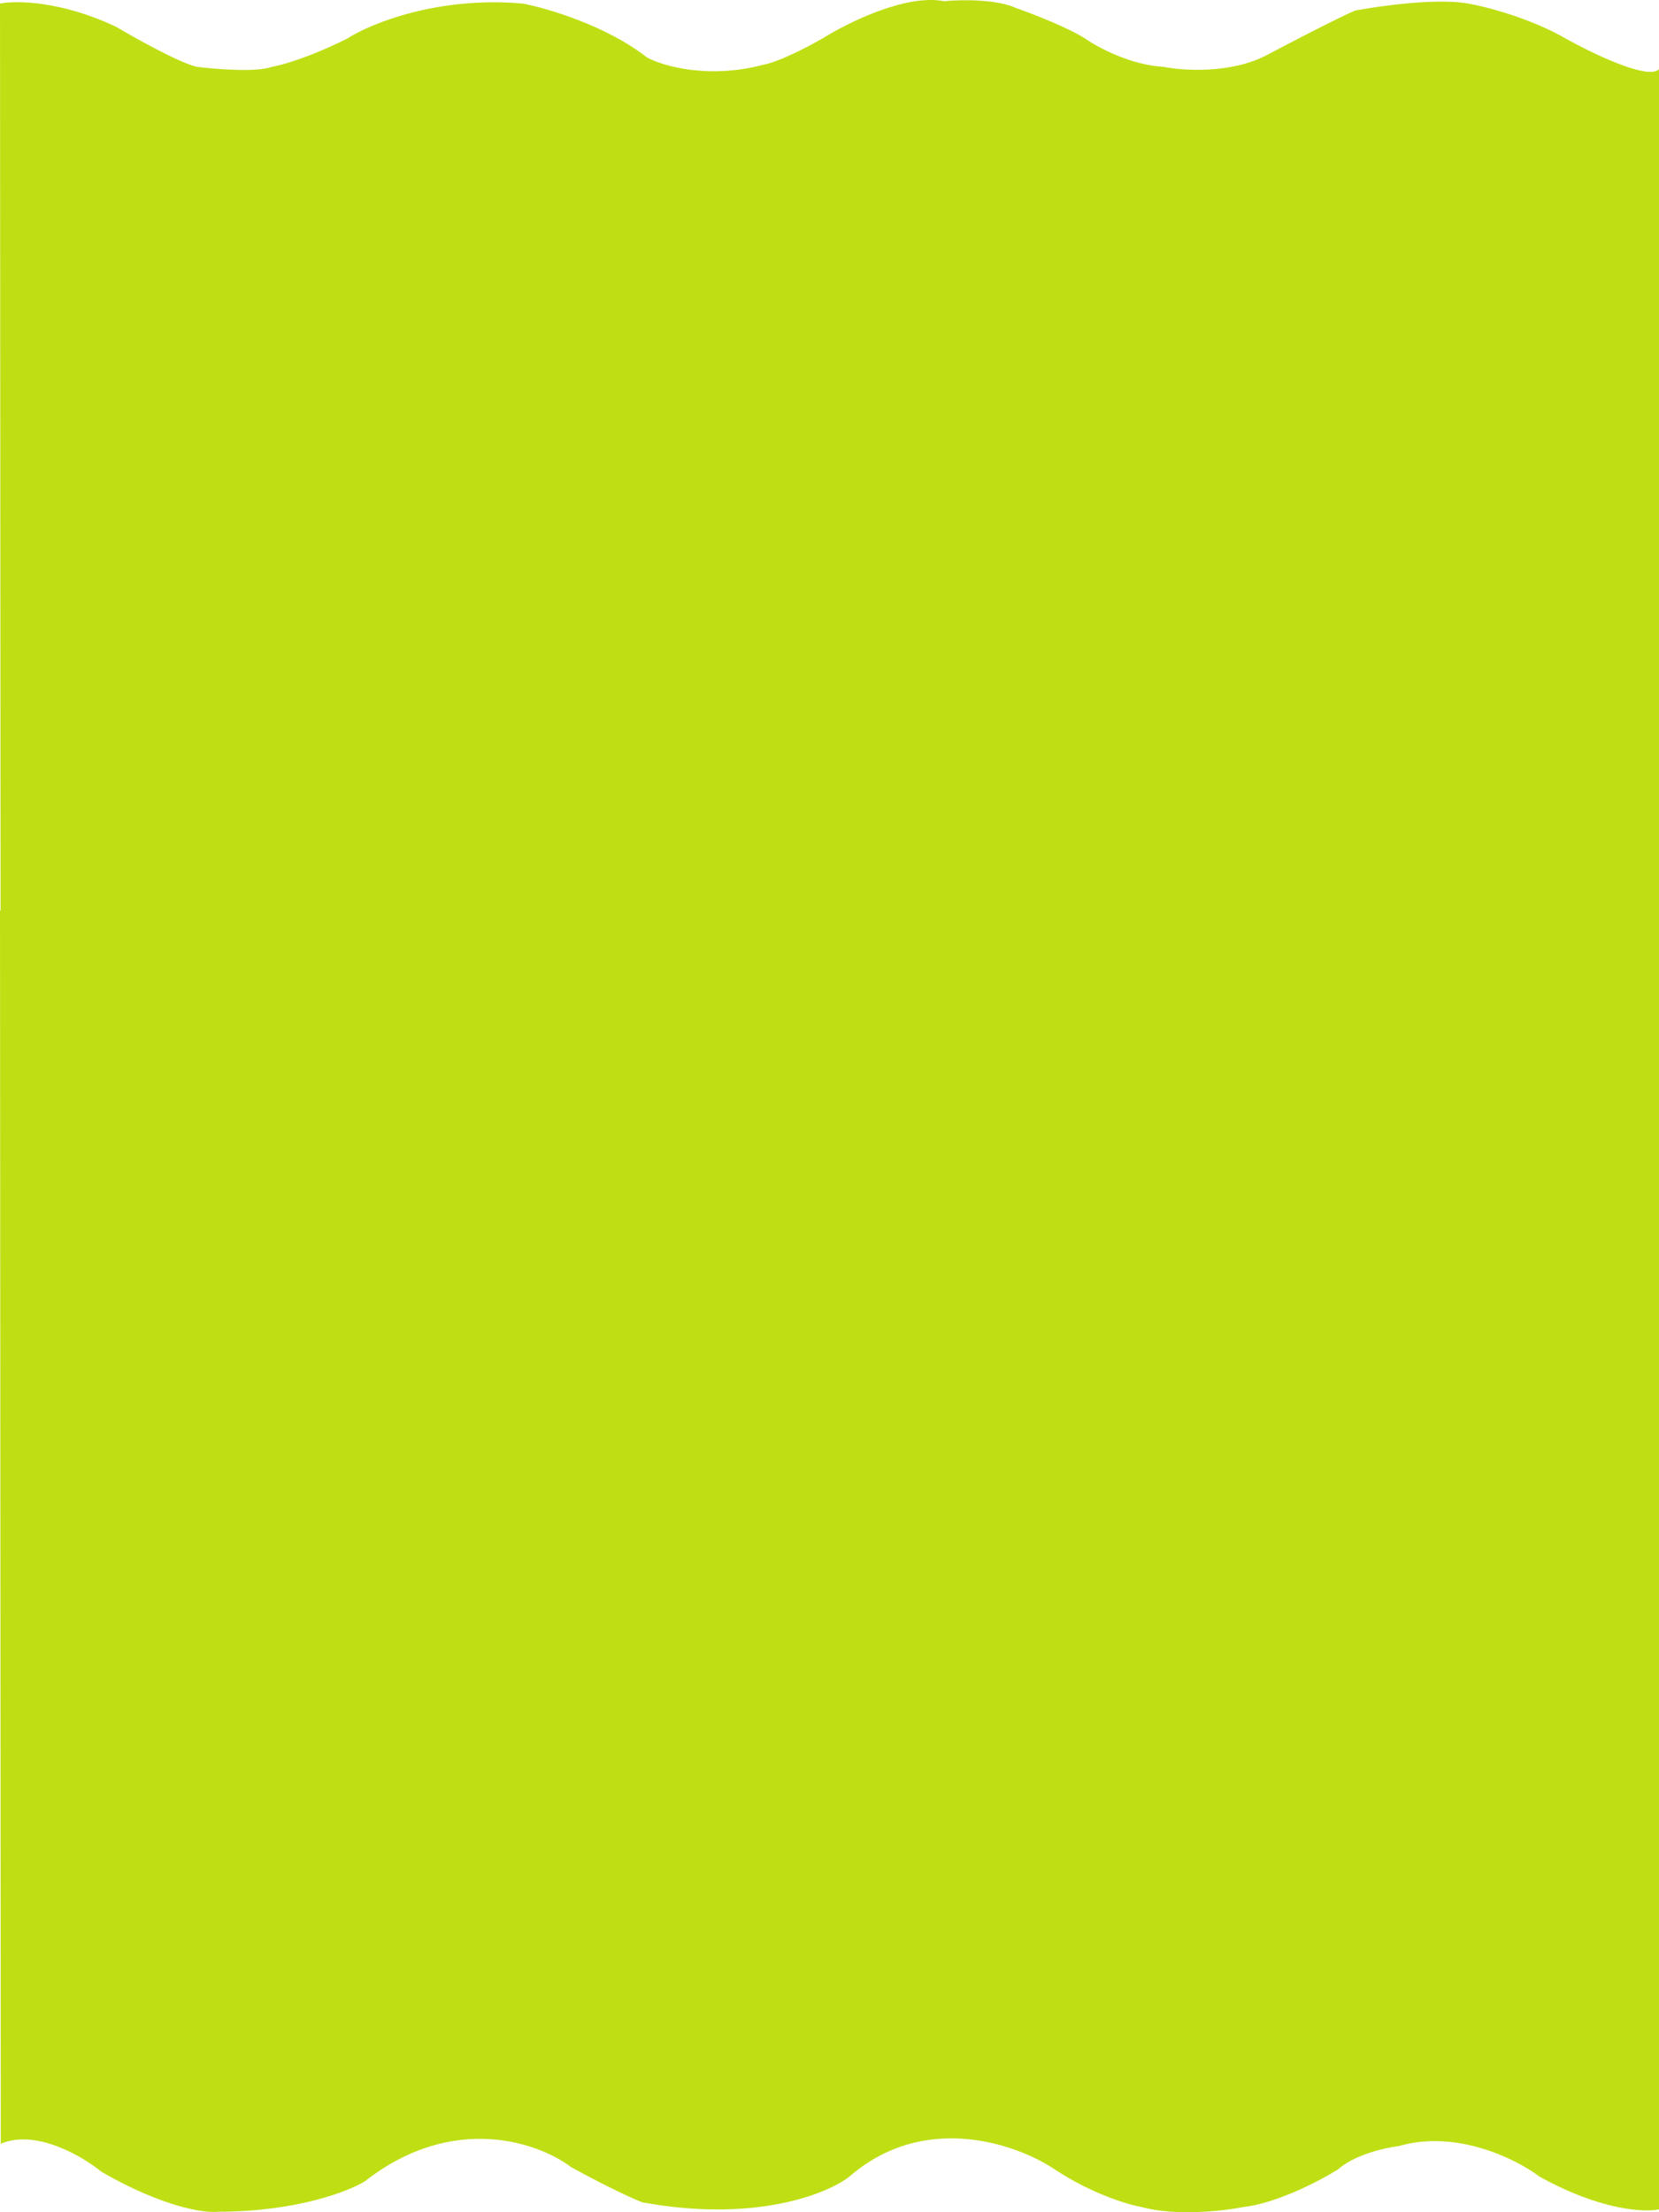 <?xml version="1.0" encoding="UTF-8"?> <svg xmlns="http://www.w3.org/2000/svg" width="300" height="400" viewBox="0 0 300 400" fill="none"> <path d="M21.055 4.881C11.107 0.133 2.873 0.076 0 0.642L0.141 223.618C6.472 220.905 14.932 225.879 18.37 228.705C29.562 235.149 37.07 236.194 39.425 235.912C53.556 235.912 63.024 232.238 65.992 230.401C82.044 217.853 97.551 223.477 103.297 227.857C110.08 231.588 114.696 233.651 116.156 234.216C136.618 237.946 149.647 232.662 153.603 229.553C167.282 217.683 184.079 223.759 190.768 228.281C197.438 232.69 204.004 234.64 206.453 235.064C212.671 236.759 221.291 235.77 224.823 235.064C230.928 234.385 238.766 230.259 241.922 228.281C244.974 225.568 250.542 224.325 252.944 224.042C263.457 220.99 274.282 226.444 278.38 229.553C289.345 235.657 297.362 236.053 300 235.488V12.511C298.078 14.546 287.989 9.685 283.184 7C276.74 3.27 268.724 1.207 265.521 0.642C259.868 -0.376 249.505 1.066 245.031 1.913C241.865 3.27 233.066 7.848 229.063 9.968C222.619 13.359 213.943 12.794 210.41 12.087C204.418 11.748 198.493 8.555 196.279 7C193.114 4.966 186.67 2.479 183.844 1.489C180.226 -0.206 173.575 -0.065 170.702 0.218C163.806 -1.139 153.132 4.174 148.658 7C142.666 10.392 139.19 11.522 138.201 11.663C128.139 14.376 119.878 11.946 117.004 10.392C109.656 4.626 98.964 1.489 94.536 0.642C79.049 -0.715 66.886 4.316 62.741 7C55.959 10.392 50.871 11.805 49.176 12.087C46.463 13.105 39.001 12.511 35.61 12.087C32.558 11.409 24.635 7 21.055 4.881Z" fill="#BFDF14"></path> <path d="M21.055 168.881C11.107 164.133 2.873 164.076 0 164.642L0.141 387.618C6.472 384.905 14.932 389.879 18.37 392.705C29.562 399.149 37.07 400.194 39.425 399.912C53.556 399.912 63.024 396.238 65.992 394.401C82.044 381.853 97.551 387.477 103.297 391.857C110.08 395.588 114.696 397.651 116.156 398.216C136.618 401.946 149.647 396.662 153.603 393.553C167.282 381.683 184.079 387.759 190.768 392.281C197.438 396.69 204.004 398.64 206.453 399.064C212.671 400.759 221.291 399.77 224.823 399.064C230.928 398.385 238.766 394.259 241.922 392.281C244.974 389.568 250.542 388.325 252.944 388.042C263.457 384.99 274.282 390.444 278.38 393.553C289.345 399.657 297.362 400.053 300 399.488V176.511C298.078 178.546 287.989 173.685 283.184 171C276.74 167.27 268.724 165.207 265.521 164.642C259.868 163.624 249.505 165.066 245.031 165.913C241.865 167.27 233.066 171.848 229.063 173.968C222.619 177.359 213.943 176.794 210.41 176.087C204.418 175.748 198.493 172.555 196.279 171C193.114 168.966 186.67 166.479 183.844 165.489C180.226 163.794 173.575 163.935 170.702 164.218C163.806 162.861 153.132 168.174 148.658 171C142.666 174.392 139.19 175.522 138.201 175.663C128.139 178.376 119.878 175.946 117.004 174.392C109.656 168.626 98.964 165.489 94.536 164.642C79.049 163.285 66.886 168.316 62.741 171C55.959 174.392 50.871 175.805 49.176 176.087C46.463 177.105 39.001 176.511 35.61 176.087C32.558 175.409 24.635 171 21.055 168.881Z" fill="#BFDF14"></path> </svg> 